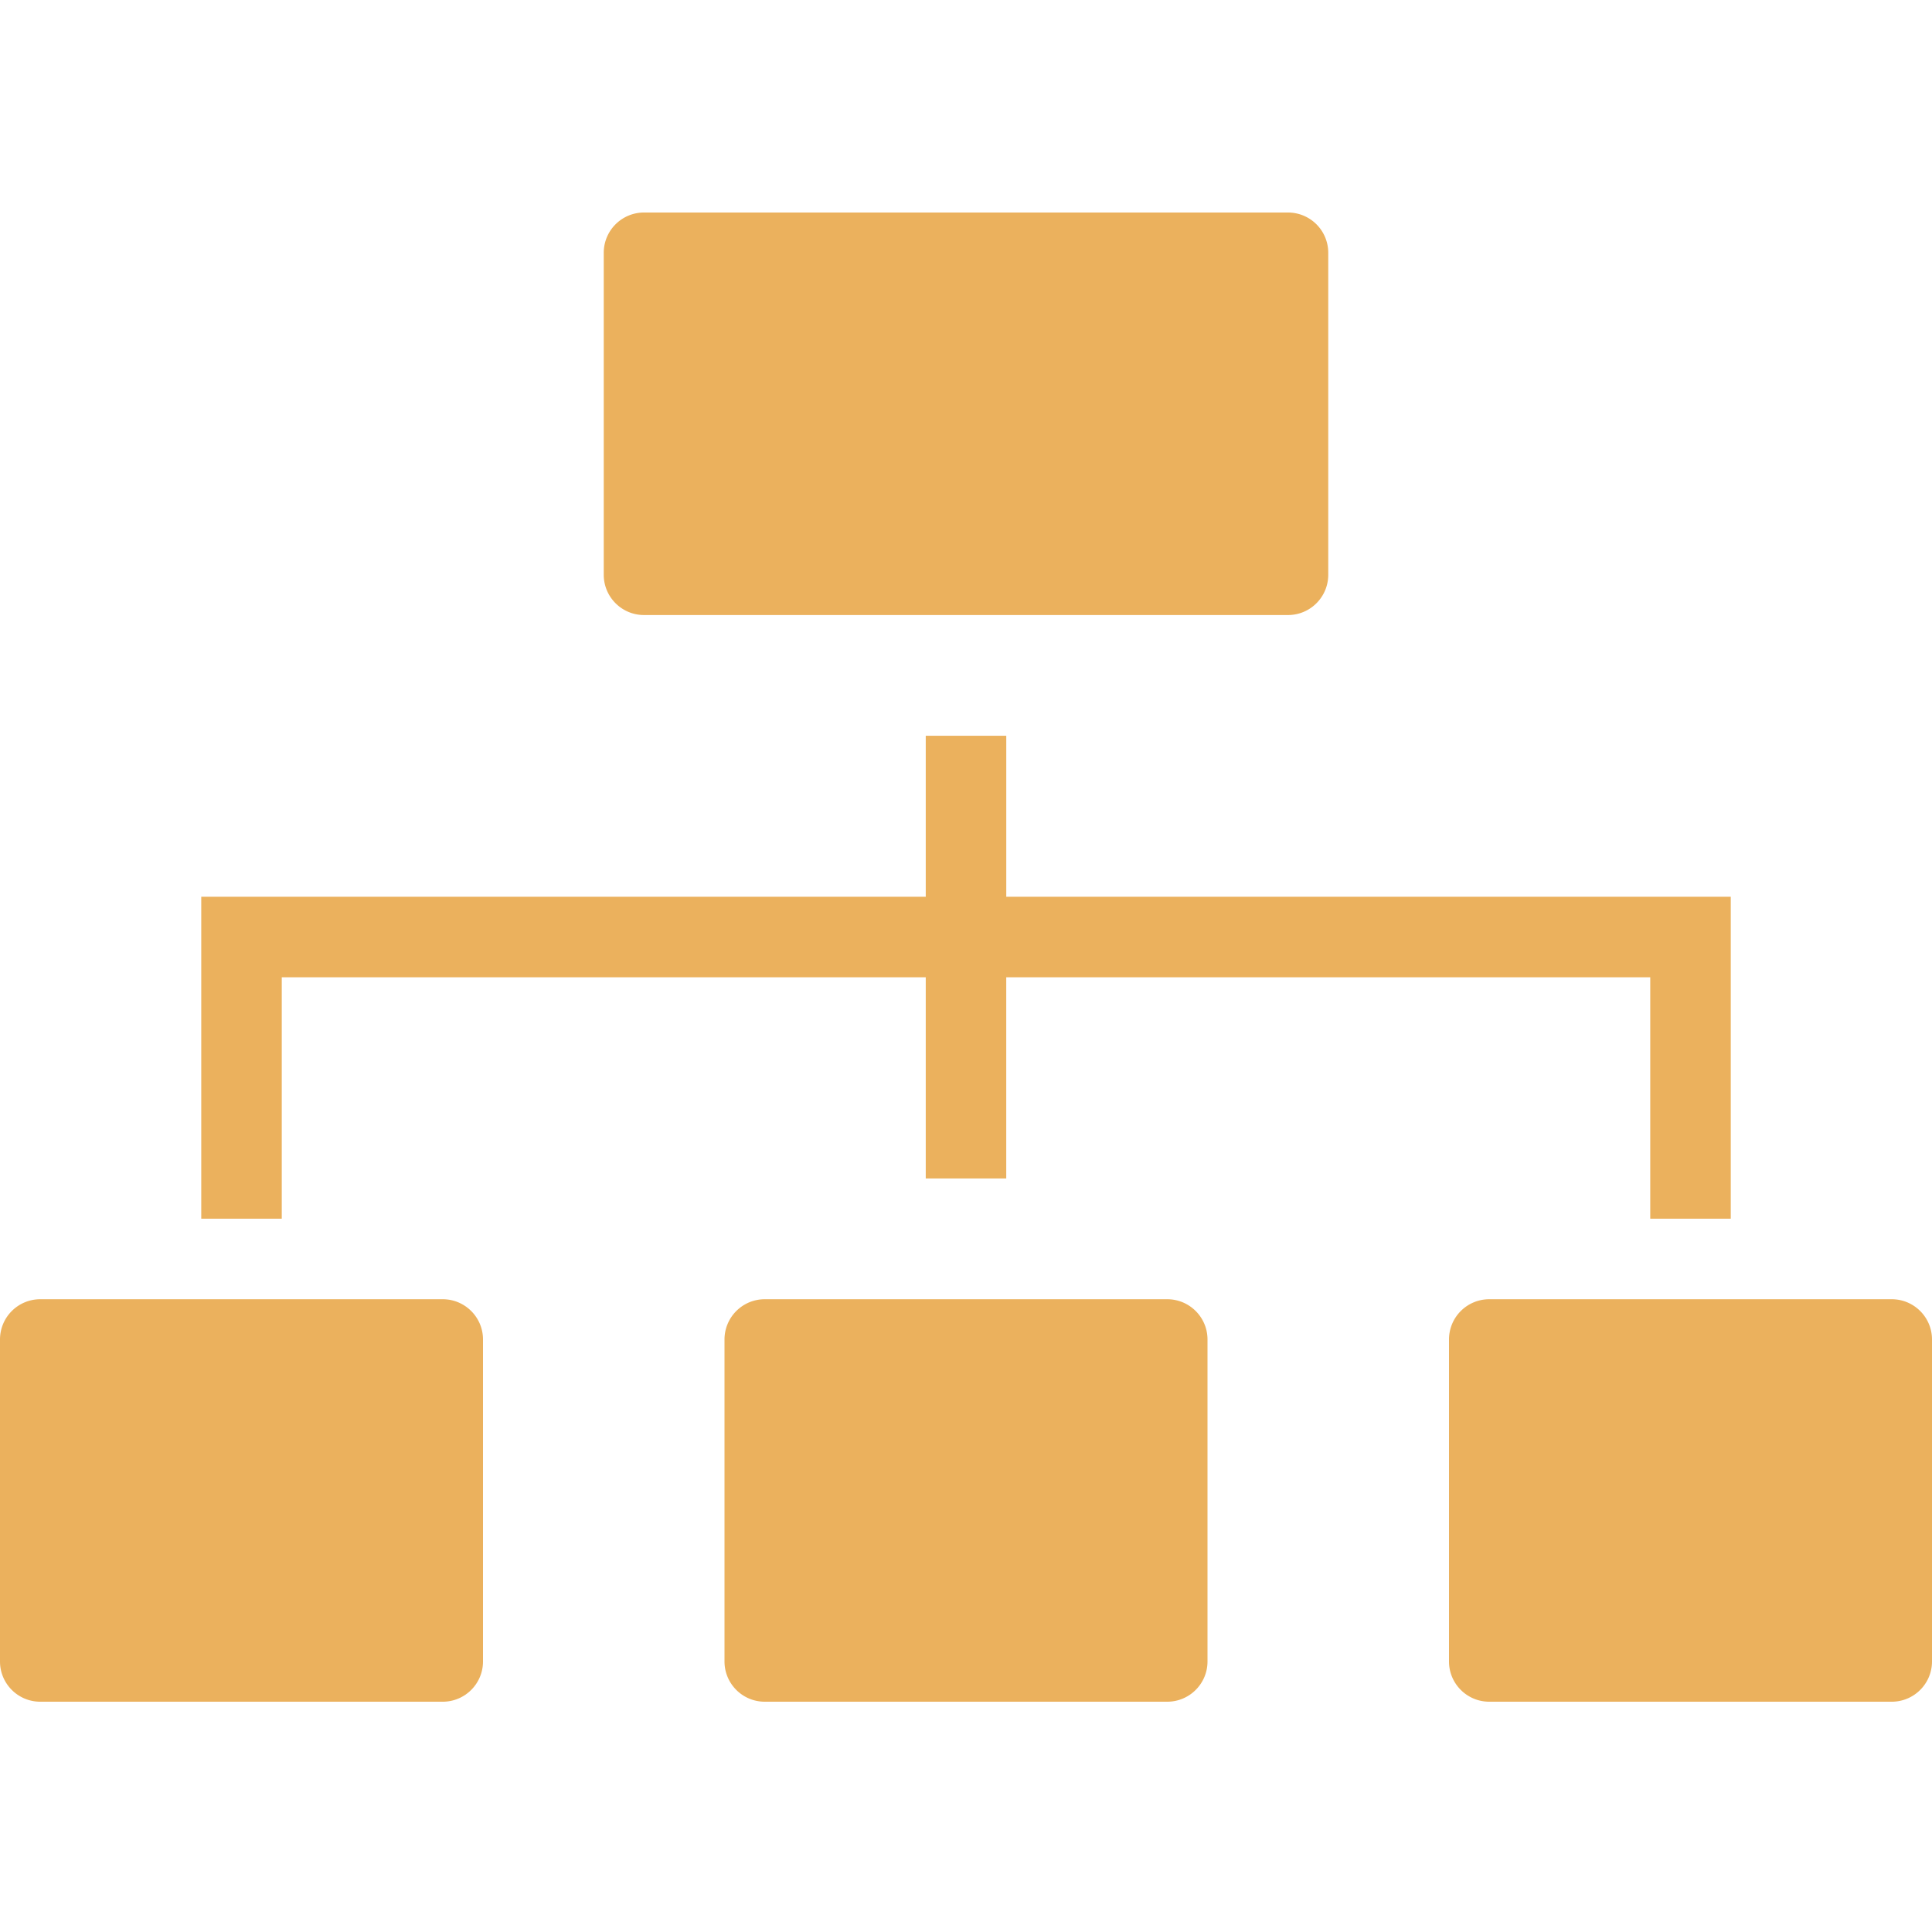 <?xml version="1.0" standalone="no"?><!DOCTYPE svg PUBLIC "-//W3C//DTD SVG 1.1//EN" "http://www.w3.org/Graphics/SVG/1.1/DTD/svg11.dtd"><svg t="1692782450375" class="icon" viewBox="0 0 1024 1024" version="1.1" xmlns="http://www.w3.org/2000/svg" p-id="2315" xmlns:xlink="http://www.w3.org/1999/xlink" width="32" height="32"><path d="M149.33 517.97h341.34v106.65h42.66V517.97h341.34v127.97h42.67V475.3h-384v-85.33h-42.67v85.33h-384v170.65h42.67V517.97z m85.34 170.65H21.33A21.33 21.33 0 0 0 0 709.94v170.67c0 11.775 9.544 21.33 21.33 21.33h213.34c11.776 0 21.33-9.555 21.33-21.33V709.95c0-11.777-9.564-21.33-21.33-21.33z m384 0H405.33A21.33 21.33 0 0 0 384 709.94v170.67c0 11.775 9.544 21.33 21.33 21.33h213.34c11.776 0 21.33-9.555 21.33-21.33V709.95c0-11.777-9.564-21.33-21.33-21.33z m384 0H789.33A21.33 21.33 0 0 0 768 709.94v170.67c0 11.775 9.544 21.33 21.33 21.33h213.34c11.776 0 21.33-9.555 21.33-21.33V709.95c0-11.777-9.564-21.33-21.33-21.33zM341.33 325.98h341.34c11.776 0 21.33-9.554 21.33-21.34V133.98a21.34 21.34 0 0 0-21.33-21.34H341.33A21.33 21.33 0 0 0 320 133.98v170.66c0 11.776 9.544 21.34 21.33 21.34z" fill="#ebb15d" p-id="2316"></path></svg>